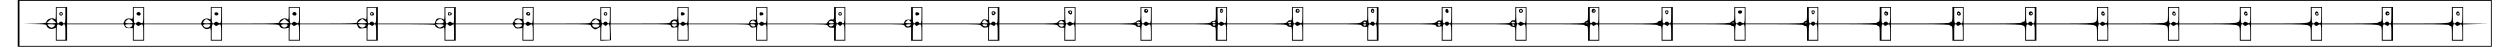<?xml version="1.0" encoding="UTF-8" standalone="yes"?>
<svg version="1.0" xmlns="http://www.w3.org/2000/svg" width="760mm" height="15mm" viewBox="0 0 2873 57" preserveAspectRatio="xMidYMid meet">
  <g transform="translate(0,57) scale(0.1,-0.1)" fill="#000000" stroke="none">
    <path d="M130 300 l0 -270 14290 0 14290 0 0 270 0 270 -14290 0 -14290 0 0
-270z m28570 0 l0 -260 -14275 0 -14275 0 0 260 0 260 14275 0 14275 0 0 -260z"/>
    <path d="M570 413 c0 -60 -3 -74 -12 -65 -27 27 -98 1 -98 -36 0 -8 -42 -12
-132 -15 l-133 -3 132 -2 c123 -2 132 -3 138 -23 9 -27 48 -41 80 -29 l25 10
0 -75 0 -75 65 0 65 0 0 95 0 95 328 0 327 0 10 -22 c8 -19 18 -23 53 -23 l42
0 0 -72 0 -73 65 0 65 0 0 95 0 95 329 0 329 0 16 -24 c19 -30 49 -40 76 -26
19 10 20 8 20 -65 l0 -75 65 0 65 0 0 95 0 95 329 0 c321 0 330 -1 336 -20 7
-23 44 -35 80 -26 l25 6 0 -75 0 -75 65 0 65 0 0 95 0 95 328 0 329 0 12 -26
c11 -24 16 -26 56 -21 l45 5 0 -74 0 -74 65 0 65 0 0 95 0 95 330 0 c196 0
330 -4 330 -9 0 -33 72 -55 98 -29 9 9 12 -6 12 -70 l0 -82 65 0 65 0 0 95 0
95 329 0 329 0 17 -26 c14 -22 23 -25 56 -22 l39 4 0 -73 0 -73 65 0 65 0 0
95 0 95 330 0 c284 0 330 -2 330 -15 0 -8 12 -22 26 -32 25 -16 28 -16 55 0
l29 16 0 -80 0 -80 62 3 62 3 -3 93 -3 92 345 0 c342 0 346 0 352 -21 6 -17
13 -20 41 -17 l34 4 0 -78 0 -78 65 0 65 0 0 95 0 95 348 0 c342 0 347 0 360
-21 10 -16 21 -20 43 -17 l29 5 0 -79 0 -78 65 0 65 0 0 95 0 95 345 0 c334 0
345 -1 355 -20 7 -13 21 -20 40 -20 l30 0 0 -75 0 -75 65 0 65 0 0 95 0 95
338 0 c332 0 337 0 350 -21 10 -16 21 -20 43 -17 l29 5 0 -79 0 -78 65 0 65 0
0 95 0 95 333 0 c326 0 333 0 351 -21 12 -15 26 -20 47 -17 l29 5 0 -79 0 -78
65 0 65 0 0 95 0 95 333 0 c321 0 333 -1 345 -20 8 -13 23 -20 42 -20 l30 0 0
-75 0 -75 65 0 65 0 0 95 0 95 344 0 c296 0 345 -2 350 -15 3 -8 17 -15 31
-15 25 0 25 -1 25 -80 l0 -80 65 0 65 0 0 95 0 95 340 0 c294 0 341 -2 346
-15 4 -8 17 -15 30 -15 23 0 24 -2 24 -80 l0 -80 65 0 65 0 0 95 0 95 344 0
c296 0 345 -2 350 -15 3 -8 17 -15 31 -15 25 0 25 -1 25 -80 l0 -80 65 0 65 0
0 95 0 95 335 0 c289 0 336 -2 341 -15 4 -9 19 -15 35 -15 l29 0 0 -80 0 -80
65 0 65 0 0 95 0 95 329 0 c293 0 330 -2 335 -16 4 -12 15 -15 36 -12 l30 5 0
-84 0 -83 60 0 60 0 0 95 0 95 334 0 c288 0 335 -2 340 -15 3 -8 17 -15 31
-15 25 0 25 -1 25 -80 l0 -80 65 0 65 0 0 95 0 95 335 0 c217 0 335 -4 335
-10 0 -5 9 -10 20 -10 18 0 20 -7 20 -85 l0 -85 65 0 65 0 0 95 0 95 334 0
c213 0 337 -4 341 -10 3 -6 15 -10 26 -10 17 0 19 -8 19 -85 l0 -85 65 0 65 0
0 95 0 95 335 0 c217 0 335 -4 335 -10 0 -5 9 -10 20 -10 18 0 20 -7 20 -85
l0 -85 65 0 65 0 0 95 0 95 335 0 c217 0 335 -4 335 -10 0 -5 9 -10 20 -10 18
0 20 -7 20 -85 l0 -85 65 0 65 0 0 95 0 95 340 0 c220 0 340 -4 340 -10 0 -5
7 -10 15 -10 12 0 15 -16 15 -85 l0 -85 65 0 65 0 0 95 0 95 340 0 c220 0 340
-4 340 -10 0 -5 7 -10 15 -10 12 0 15 -16 15 -85 l0 -85 65 0 65 0 0 95 0 95
328 0 c241 0 335 -3 355 -13 26 -12 27 -15 27 -94 l0 -83 65 0 65 0 0 95 0 95
323 0 c237 0 330 -3 350 -13 26 -12 27 -15 27 -94 l0 -83 65 0 65 0 0 95 0 95
318 0 c233 0 325 -3 345 -13 26 -12 27 -15 27 -94 l0 -83 65 0 65 0 0 95 0 95
323 0 c237 0 330 -3 350 -13 26 -12 27 -15 27 -94 l0 -83 65 0 65 0 0 95 0 95
318 0 c233 0 325 -3 345 -13 26 -12 27 -15 27 -94 l0 -83 65 0 65 0 0 95 0 95
318 0 c233 0 325 -3 345 -13 26 -12 27 -15 27 -94 l0 -83 65 0 65 0 0 95 0 95
325 0 c210 0 325 -4 325 -10 0 -5 7 -10 15 -10 12 0 15 -16 15 -85 l0 -85 65
0 65 0 0 95 0 94 148 4 147 3 -147 2 -148 2 0 95 0 95 -65 0 -65 0 0 -82 c0
-80 -1 -83 -27 -95 -20 -10 -111 -13 -340 -13 l-313 0 0 95 0 95 -65 0 -65 0
0 -85 c0 -78 -2 -85 -20 -85 -11 0 -20 -4 -20 -10 0 -6 -115 -10 -325 -10
l-325 0 0 95 0 95 -65 0 -65 0 0 -82 c0 -80 -1 -83 -27 -95 -20 -10 -112 -13
-345 -13 l-318 0 0 95 0 95 -65 0 -65 0 0 -82 c0 -80 -1 -83 -27 -95 -20 -10
-113 -13 -350 -13 l-323 0 0 95 0 95 -65 0 -65 0 0 -82 c0 -80 -1 -83 -27 -95
-20 -10 -112 -13 -345 -13 l-318 0 0 95 0 95 -65 0 -65 0 0 -82 c0 -80 -1 -83
-27 -95 -20 -10 -113 -13 -350 -13 l-323 0 0 95 0 95 -65 0 -65 0 0 -85 c0
-78 -2 -85 -20 -85 -11 0 -20 -4 -20 -10 0 -6 -118 -10 -335 -10 l-335 0 0 95
0 95 -65 0 -65 0 0 -85 c0 -69 -3 -85 -15 -85 -8 0 -15 -4 -15 -10 0 -6 -120
-10 -340 -10 l-340 0 0 95 0 95 -65 0 -65 0 0 -85 c0 -69 -3 -85 -15 -85 -8 0
-15 -4 -15 -10 0 -6 -120 -10 -340 -10 l-340 0 0 95 0 95 -65 0 -65 0 0 -80
c0 -65 -3 -80 -15 -80 -9 0 -18 -7 -21 -15 -5 -13 -52 -15 -340 -15 l-334 0 0
95 0 95 -65 0 -65 0 0 -80 c0 -61 -3 -80 -14 -80 -7 0 -19 -7 -26 -15 -11 -13
-61 -15 -341 -15 l-329 0 0 95 0 95 -65 0 -65 0 0 -80 c0 -74 -2 -80 -20 -80
-11 0 -23 -7 -26 -15 -5 -13 -52 -15 -340 -15 l-334 0 0 95 0 95 -65 0 -65 0
0 -80 c0 -65 -3 -80 -15 -80 -9 0 -18 -7 -21 -15 -5 -13 -52 -15 -340 -15
l-334 0 0 95 0 95 -65 0 -65 0 0 -79 c0 -73 -1 -79 -19 -74 -13 3 -24 -2 -33
-16 -13 -21 -18 -21 -345 -21 l-333 0 0 95 0 95 -60 0 -60 0 0 -81 c0 -75 -1
-80 -19 -74 -13 4 -27 -1 -40 -14 -20 -20 -32 -21 -346 -21 l-325 0 0 95 0 95
-65 0 -65 0 0 -81 c0 -75 -1 -80 -19 -74 -13 4 -27 -1 -40 -14 -20 -20 -32
-21 -351 -21 l-330 0 0 95 0 95 -65 0 -65 0 0 -79 c0 -73 -1 -79 -19 -74 -13
3 -24 -2 -33 -16 -13 -21 -18 -21 -355 -21 l-343 0 0 95 0 95 -65 0 -65 0 0
-80 c0 -79 0 -80 -25 -80 -14 0 -28 -7 -31 -15 -5 -13 -53 -15 -345 -15 l-339
0 0 95 0 95 -65 0 -65 0 0 -80 c0 -64 -3 -78 -14 -74 -8 3 -24 -4 -35 -15 -20
-20 -30 -21 -361 -21 l-340 0 0 95 0 95 -65 0 -65 0 0 -75 0 -75 -30 0 c-19 0
-34 -7 -42 -20 -12 -19 -24 -20 -345 -20 l-333 0 0 95 0 95 -65 0 -65 0 0 -75
0 -74 -29 5 c-24 5 -32 1 -46 -20 l-17 -26 -334 0 -334 0 0 95 0 95 -65 0 -65
0 0 -73 0 -72 -32 0 c-25 0 -36 -6 -43 -22 l-10 -23 -337 0 -338 0 0 95 0 95
-65 0 -65 0 0 -74 c0 -72 -1 -73 -24 -69 -16 3 -29 -3 -44 -21 l-20 -26 -341
0 -341 0 0 95 0 95 -65 0 -65 0 0 -74 0 -74 -32 2 c-25 1 -35 -4 -43 -21 l-10
-23 -347 0 -348 0 0 95 0 95 -65 0 -65 0 0 -76 c0 -70 -1 -75 -20 -69 -24 8
-60 -11 -60 -30 0 -13 -49 -15 -345 -15 l-345 0 0 95 0 95 -60 0 -60 0 0 -74
0 -74 -30 11 c-35 13 -59 3 -75 -31 -10 -22 -11 -22 -337 -22 l-328 0 0 95 0
95 -65 0 -65 0 0 -69 0 -69 -40 5 c-36 5 -41 3 -57 -26 l-18 -31 -327 0 -328
0 0 95 0 95 -65 0 -65 0 0 -77 c0 -60 -3 -74 -12 -65 -7 7 -27 12 -46 12 -28
0 -36 -5 -45 -30 l-11 -30 -328 0 -328 0 0 95 0 95 -65 0 -65 0 0 -77 c0 -60
-3 -74 -12 -65 -28 28 -98 1 -98 -36 0 -9 -84 -12 -330 -12 l-330 0 0 95 0 95
-65 0 -65 0 0 -77 c0 -60 -3 -74 -12 -65 -28 28 -98 1 -98 -36 0 -9 -84 -12
-330 -12 l-330 0 0 95 0 95 -65 0 -65 0 0 -75 c0 -71 -1 -74 -18 -64 -27 17
-71 3 -84 -26 l-11 -25 -329 0 -328 0 0 95 0 95 -65 0 -65 0 0 -70 c0 -70 0
-70 -24 -64 -35 9 -66 -4 -76 -32 l-10 -24 -325 0 -325 0 0 95 0 95 -65 0 -65
0 0 -77z m110 -23 c0 -73 -3 -90 -15 -90 -8 0 -15 5 -15 10 0 6 -9 10 -20 10
-11 0 -20 -4 -20 -10 0 -5 -7 -10 -15 -10 -12 0 -15 17 -15 90 l0 90 50 0 50
0 0 -90z m900 0 c0 -93 -4 -100 -40 -78 -15 10 -22 10 -32 0 -30 -30 -38 -14
-38 78 l0 90 55 0 55 0 0 -90z m900 0 c0 -93 -4 -100 -40 -78 -15 10 -22 10
-32 0 -30 -30 -38 -14 -38 78 l0 90 55 0 55 0 0 -90z m900 0 c0 -93 -4 -100
-40 -78 -15 10 -22 10 -32 0 -30 -30 -38 -14 -38 78 l0 90 55 0 55 0 0 -90z
m890 0 c0 -73 -3 -90 -15 -90 -8 0 -15 5 -15 10 0 6 -9 10 -20 10 -11 0 -20
-4 -20 -10 0 -5 -7 -10 -15 -10 -12 0 -15 17 -15 90 l0 90 50 0 50 0 0 -90z
m900 0 c0 -49 -2 -90 -5 -90 -3 0 -14 6 -25 12 -15 10 -22 10 -32 0 -30 -30
-38 -14 -38 78 l0 90 50 0 50 0 0 -90z m910 0 c0 -93 -4 -100 -40 -78 -15 10
-22 10 -32 0 -30 -30 -38 -14 -38 78 l0 90 55 0 55 0 0 -90z m890 0 c0 -73 -3
-90 -15 -90 -8 0 -15 5 -15 10 0 6 -9 10 -20 10 -11 0 -20 -4 -20 -10 0 -5 -7
-10 -15 -10 -12 0 -15 17 -15 90 l0 90 50 0 50 0 0 -90z m900 0 c0 -93 -4
-100 -40 -78 -15 10 -22 10 -32 0 -30 -30 -38 -14 -38 78 l0 90 55 0 55 0 0
-90z m910 0 c0 -93 -4 -100 -40 -78 -15 10 -22 10 -32 0 -30 -30 -38 -14 -38
78 l0 90 55 0 55 0 0 -90z m900 0 c0 -73 -3 -90 -15 -90 -8 0 -15 5 -15 10 0
6 -9 10 -20 10 -11 0 -20 -4 -20 -10 0 -5 -7 -10 -15 -10 -12 0 -15 17 -15 90
l0 90 50 0 50 0 0 -90z m890 0 c0 -73 -3 -90 -15 -90 -8 0 -15 5 -15 10 0 6
-9 10 -20 10 -11 0 -20 -4 -20 -10 0 -5 -7 -10 -15 -10 -12 0 -15 17 -15 90
l0 90 50 0 50 0 0 -90z m880 0 c0 -73 -3 -90 -15 -90 -8 0 -15 5 -15 10 0 6
-9 10 -20 10 -11 0 -20 -4 -20 -10 0 -5 -7 -10 -15 -10 -12 0 -15 17 -15 90
l0 90 50 0 50 0 0 -90z m890 0 c0 -93 -4 -100 -40 -78 -15 10 -22 10 -32 0
-30 -30 -38 -14 -38 78 l0 90 55 0 55 0 0 -90z m880 0 c0 -93 -4 -100 -40 -78
-15 10 -22 10 -32 0 -30 -30 -38 -14 -38 78 l0 90 55 0 55 0 0 -90z m870 0 c0
-93 -4 -100 -40 -78 -15 10 -22 10 -32 0 -24 -24 -28 -11 -28 78 l0 90 50 0
50 0 0 -90z m880 0 c0 -93 -4 -100 -40 -78 -15 10 -22 10 -32 0 -30 -30 -38
-14 -38 78 l0 90 55 0 55 0 0 -90z m860 0 c0 -73 -3 -90 -15 -90 -8 0 -15 5
-15 10 0 6 -9 10 -20 10 -11 0 -20 -4 -20 -10 0 -5 -7 -10 -15 -10 -12 0 -15
17 -15 90 l0 90 50 0 50 0 0 -90z m860 0 c0 -73 -3 -90 -15 -90 -8 0 -15 5
-15 10 0 6 -9 10 -20 10 -11 0 -20 -4 -20 -10 0 -5 -7 -10 -15 -10 -12 0 -15
17 -15 90 l0 90 50 0 50 0 0 -90z m860 0 c0 -93 -4 -100 -40 -78 -15 10 -22
10 -32 0 -30 -30 -38 -14 -38 78 l0 90 55 0 55 0 0 -90z m840 0 c0 -93 -4
-100 -40 -78 -15 10 -22 10 -32 0 -24 -24 -28 -11 -28 78 l0 90 50 0 50 0 0
-90z m840 0 c0 -73 -3 -90 -15 -90 -8 0 -15 5 -15 10 0 6 -9 10 -20 10 -11 0
-20 -4 -20 -10 0 -5 -7 -10 -15 -10 -12 0 -15 17 -15 90 l0 90 50 0 50 0 0
-90z m850 0 c0 -93 -4 -100 -40 -78 -15 10 -22 10 -32 0 -30 -30 -38 -14 -38
78 l0 90 55 0 55 0 0 -90z m840 0 c0 -73 -3 -90 -15 -90 -8 0 -15 5 -15 10 0
6 -9 10 -20 10 -11 0 -20 -4 -20 -10 0 -5 -7 -10 -15 -10 -12 0 -15 17 -15 90
l0 90 50 0 50 0 0 -90z m840 0 c0 -73 -3 -90 -15 -90 -8 0 -15 5 -15 10 0 6
-9 10 -20 10 -11 0 -20 -4 -20 -10 0 -5 -7 -10 -15 -10 -12 0 -15 17 -15 90
l0 90 50 0 50 0 0 -90z m840 0 c0 -73 -3 -90 -15 -90 -8 0 -15 5 -15 10 0 6
-9 10 -20 10 -11 0 -20 -4 -20 -10 0 -5 -7 -10 -15 -10 -12 0 -15 17 -15 90
l0 90 50 0 50 0 0 -90z m830 0 c0 -73 -3 -90 -15 -90 -8 0 -15 5 -15 10 0 6
-9 10 -20 10 -11 0 -20 -4 -20 -10 0 -5 -7 -10 -15 -10 -12 0 -15 17 -15 90
l0 90 50 0 50 0 0 -90z m840 0 c0 -93 -4 -100 -40 -78 -15 10 -22 10 -32 0
-30 -30 -38 -14 -38 78 l0 90 55 0 55 0 0 -90z m820 0 c0 -93 -4 -100 -40 -78
-15 10 -22 10 -32 0 -30 -30 -38 -14 -38 78 l0 90 55 0 55 0 0 -90z m830 0 c0
-93 -4 -100 -40 -78 -15 10 -22 10 -32 0 -30 -30 -38 -14 -38 78 l0 90 55 0
55 0 0 -90z m820 0 c0 -93 -4 -100 -40 -78 -15 10 -22 10 -32 0 -30 -30 -38
-14 -38 78 l0 90 55 0 55 0 0 -90z m810 0 c0 -73 -3 -90 -15 -90 -8 0 -15 5
-15 10 0 6 -9 10 -20 10 -11 0 -20 -4 -20 -10 0 -5 -7 -10 -15 -10 -12 0 -15
17 -15 90 l0 90 50 0 50 0 0 -90z m820 0 c0 -93 -4 -100 -40 -78 -15 10 -22
10 -32 0 -30 -30 -38 -14 -38 78 l0 90 55 0 55 0 0 -90z m-27817 -62 l22 -23
-27 -3 c-16 -2 -40 -2 -55 0 l-28 3 23 23 c12 12 27 22 32 22 6 0 20 -10 33
-22z m889 5 c28 -25 22 -33 -27 -33 -48 0 -55 9 -29 34 20 20 33 20 56 -1z
m896 1 c34 -23 27 -34 -23 -34 -48 0 -55 9 -29 34 19 20 24 20 52 0z m905 -6
l22 -23 -27 -3 c-16 -2 -40 -2 -55 0 l-28 3 23 23 c12 12 27 22 32 22 6 0 20
-10 33 -22z m900 0 l22 -23 -27 -3 c-16 -2 -40 -2 -55 0 l-28 3 23 23 c12 12
27 22 32 22 6 0 20 -10 33 -22z m895 10 c25 -25 13 -38 -33 -38 -48 0 -55 9
-29 34 18 19 45 21 62 4z m904 -5 c28 -25 22 -33 -27 -33 -48 0 -62 19 -27 39
24 14 33 13 54 -6z m890 0 c28 -25 22 -33 -27 -33 -50 0 -57 11 -23 34 28 20
27 20 50 -1z m1798 -31 c-40 -4 -51 5 -26 24 17 12 22 12 39 -4 19 -17 19 -17
-13 -20z m1810 23 c17 -21 9 -27 -31 -23 -31 3 -32 4 -15 21 21 21 30 21 46 2z
m885 -5 c18 -20 17 -20 -18 -20 -39 0 -45 8 -25 28 16 16 22 15 43 -8z m-3585
-5 c11 -13 7 -15 -25 -15 -32 0 -36 2 -25 15 7 8 18 15 25 15 7 0 18 -7 25
-15z m1818 -2 c2 -9 -7 -13 -27 -13 -30 0 -39 9 -24 24 11 10 46 3 51 -11z
m2652 2 c11 -13 7 -15 -25 -15 -32 0 -36 2 -25 15 7 8 18 15 25 15 7 0 18 -7
25 -15z m885 -5 c4 -6 -5 -10 -20 -10 -15 0 -24 4 -20 10 3 6 12 10 20 10 8 0
17 -4 20 -10z m870 0 c3 -5 -3 -10 -14 -10 -12 0 -21 5 -21 10 0 6 6 10 14 10
8 0 18 -4 21 -10z m875 0 c0 -5 -9 -10 -21 -10 -11 0 -17 5 -14 10 3 6 13 10
21 10 8 0 14 -4 14 -10z m865 0 c3 -5 -3 -10 -15 -10 -12 0 -18 5 -15 10 3 6
10 10 15 10 5 0 12 -4 15 -10z m860 0 c3 -5 -3 -10 -15 -10 -12 0 -18 5 -15
10 3 6 10 10 15 10 5 0 12 -4 15 -10z m860 0 c4 -6 -5 -10 -20 -10 -15 0 -24
4 -20 10 3 6 12 10 20 10 8 0 17 -4 20 -10z m842 -6 c-3 -3 -12 -4 -19 -1 -8
3 -5 6 6 6 11 1 17 -2 13 -5z m1690 0 c-3 -3 -12 -4 -19 -1 -8 3 -5 6 6 6 11
1 17 -2 13 -5z m840 0 c-3 -3 -12 -4 -19 -1 -8 3 -5 6 6 6 11 1 17 -2 13 -5z
m-20237 -22 c0 -14 -23 -32 -40 -32 -9 0 -25 9 -35 20 -18 20 -17 20 28 20 26
0 47 -4 47 -8z m61 -4 c17 -10 23 -10 26 0 3 6 11 12 19 12 11 0 14 -19 14
-90 l0 -90 -50 0 -50 0 0 90 c0 93 4 100 41 78z m829 -8 c-12 -22 -49 -27 -68
-8 -21 21 -13 28 33 28 43 0 45 -1 35 -20z m58 8 c10 -10 17 -10 32 0 36 22
40 15 40 -78 l0 -90 -55 0 -55 0 0 90 c0 92 8 108 38 78z m842 -8 c-12 -22
-49 -27 -68 -8 -21 21 -13 28 33 28 43 0 45 -1 35 -20z m58 8 c10 -10 17 -10
32 0 36 22 40 15 40 -78 l0 -90 -55 0 -55 0 0 90 c0 92 8 108 38 78z m840 0
c-8 -22 -37 -34 -55 -22 -33 21 -26 34 17 34 28 0 40 -4 38 -12z m60 0 c10
-10 17 -10 32 0 36 22 40 15 40 -78 l0 -90 -55 0 -55 0 0 90 c0 92 8 108 38
78z m842 4 c0 -14 -23 -32 -40 -32 -9 0 -25 9 -35 20 -18 20 -17 20 28 20 26
0 47 -4 47 -8z m61 -4 c17 -10 23 -10 26 0 3 6 11 12 19 12 11 0 14 -19 14
-90 l0 -90 -50 0 -50 0 0 90 c0 93 4 100 41 78z m839 2 c0 -6 -11 -16 -25 -22
-22 -10 -29 -9 -48 10 l-21 22 47 0 c26 0 47 -5 47 -10z m58 -2 c10 -10 17
-10 32 0 11 6 22 12 25 12 3 0 5 -40 5 -90 l0 -90 -50 0 -50 0 0 90 c0 92 8
108 38 78z m846 -3 c-8 -21 -51 -30 -69 -15 -26 21 -17 30 30 30 35 0 43 -3
39 -15z m54 3 c10 -10 17 -10 32 0 36 22 40 15 40 -78 l0 -90 -55 0 -55 0 0
90 c0 92 8 108 38 78z m842 4 c0 -33 -64 -43 -80 -12 -10 19 -8 20 35 20 25 0
45 -4 45 -8z m58 -4 c9 -9 15 -9 24 0 30 30 38 13 38 -78 l0 -90 -50 0 -50 0
0 90 c0 91 8 108 38 78z m832 -3 c-7 -8 -18 -15 -25 -15 -7 0 -18 7 -25 15
-11 13 -7 15 25 15 32 0 36 -2 25 -15z m58 3 c10 -10 17 -10 32 0 36 22 40 15
40 -78 l0 -90 -55 0 -55 0 0 90 c0 92 8 108 38 78z m852 2 c0 -19 -31 -23 -48
-6 -15 15 -14 16 16 16 18 0 32 -5 32 -10z m58 -2 c10 -10 17 -10 32 0 36 22
40 15 40 -78 l0 -90 -55 0 -55 0 0 90 c0 92 8 108 38 78z m841 -3 c-9 -9 -23
-13 -32 -9 -28 10 -19 24 15 24 29 0 31 -2 17 -15z m69 3 c9 -9 15 -9 24 0 30
30 38 13 38 -78 l0 -90 -50 0 -50 0 0 90 c0 91 8 108 38 78z m821 -3 c-9 -9
-23 -13 -32 -9 -28 10 -19 24 15 24 29 0 31 -2 17 -15z m64 3 c3 -10 9 -10 26
0 37 22 41 15 41 -78 l0 -90 -50 0 -50 0 0 90 c0 71 3 90 14 90 8 0 16 -6 19
-12z m827 3 c0 -17 -34 -22 -49 -6 -14 13 -12 15 17 15 18 0 32 -4 32 -9z m61
-3 c17 -10 23 -10 26 0 3 6 11 12 19 12 11 0 14 -19 14 -90 l0 -90 -50 0 -50
0 0 90 c0 93 4 100 41 78z m823 -3 c-4 -8 -14 -15 -24 -15 -10 0 -23 7 -30 15
-11 13 -7 15 23 15 28 0 35 -3 31 -15z m54 3 c10 -10 17 -10 32 0 36 22 40 15
40 -78 l0 -90 -55 0 -55 0 0 90 c0 92 8 108 38 78z m824 0 c-9 -9 -15 -9 -24
0 -9 9 -7 12 12 12 19 0 21 -3 12 -12z m56 0 c10 -10 17 -10 32 0 36 22 40 15
40 -78 l0 -90 -55 0 -55 0 0 90 c0 92 8 108 38 78z m814 0 c-9 -9 -15 -9 -24
0 -9 9 -7 12 12 12 19 0 21 -3 12 -12z m56 0 c10 -10 17 -10 32 0 36 22 40 15
40 -78 l0 -90 -50 0 -50 0 0 90 c0 89 4 102 28 78z m822 8 c0 -11 -19 -15 -25
-6 -3 5 1 10 9 10 9 0 16 -2 16 -4z m58 -8 c10 -10 17 -10 32 0 36 22 40 15
40 -78 l0 -90 -55 0 -55 0 0 90 c0 92 8 108 38 78z m804 0 c-9 -9 -15 -9 -24
0 -9 9 -7 12 12 12 19 0 21 -3 12 -12z m69 0 c17 -10 23 -10 26 0 3 6 11 12
19 12 11 0 14 -19 14 -90 l0 -90 -50 0 -50 0 0 90 c0 93 4 100 41 78z m791 0
c-9 -9 -15 -9 -24 0 -9 9 -7 12 12 12 19 0 21 -3 12 -12z m66 0 c9 -9 15 -9
24 0 30 30 38 13 38 -78 l0 -90 -50 0 -50 0 0 90 c0 91 8 108 38 78z m792 2
c0 -5 -4 -10 -9 -10 -6 0 -13 5 -16 10 -3 6 1 10 9 10 9 0 16 -4 16 -10z m58
-2 c10 -10 17 -10 32 0 36 22 40 15 40 -78 l0 -90 -55 0 -55 0 0 90 c0 92 8
108 38 78z m845 0 c3 -10 9 -10 26 0 37 22 41 15 41 -78 l0 -90 -50 0 -50 0 0
90 c0 71 3 90 14 90 8 0 16 -6 19 -12z m848 0 c17 -10 23 -10 26 0 3 6 11 12
19 12 11 0 14 -19 14 -90 l0 -90 -50 0 -50 0 0 90 c0 93 4 100 41 78z m837 0
c10 -10 17 -10 32 0 36 22 40 15 40 -78 l0 -90 -55 0 -55 0 0 90 c0 92 8 108
38 78z m850 0 c9 -9 15 -9 24 0 30 30 38 13 38 -78 l0 -90 -50 0 -50 0 0 90
c0 91 8 108 38 78z m835 0 c3 -10 9 -10 26 0 37 22 41 15 41 -78 l0 -90 -50 0
-50 0 0 90 c0 71 3 90 14 90 8 0 16 -6 19 -12z m840 0 c3 -10 9 -10 26 0 37
22 41 15 41 -78 l0 -90 -50 0 -50 0 0 90 c0 71 3 90 14 90 8 0 16 -6 19 -12z
m838 0 c17 -10 23 -10 26 0 3 6 11 12 19 12 11 0 14 -19 14 -90 l0 -90 -50 0
-50 0 0 90 c0 93 4 100 41 78z m827 0 c10 -10 17 -10 32 0 36 22 40 15 40 -78
l0 -90 -55 0 -55 0 0 90 c0 92 8 108 38 78z m820 0 c10 -10 17 -10 32 0 36 22
40 15 40 -78 l0 -90 -55 0 -55 0 0 90 c0 92 8 108 38 78z m830 0 c10 -10 17
-10 32 0 36 22 40 15 40 -78 l0 -90 -55 0 -55 0 0 90 c0 92 8 108 38 78z m820
0 c10 -10 17 -10 32 0 36 22 40 15 40 -78 l0 -90 -55 0 -55 0 0 90 c0 92 8
108 38 78z m823 0 c17 -10 23 -10 26 0 3 6 11 12 19 12 11 0 14 -19 14 -90 l0
-90 -50 0 -50 0 0 90 c0 93 4 100 41 78z m807 0 c10 -10 17 -10 32 0 36 22 40
15 40 -78 l0 -90 -55 0 -55 0 0 90 c0 92 8 108 38 78z"/>
    <path d="M610 410 c0 -13 7 -20 20 -20 13 0 20 7 20 20 0 13 -7 20 -20 20 -13
0 -20 -7 -20 -20z m30 0 c0 -5 -4 -10 -10 -10 -5 0 -10 5 -10 10 0 6 5 10 10
10 6 0 10 -4 10 -10z"/>
    <path d="M1505 420 c-9 -15 4 -30 26 -30 12 0 19 7 19 20 0 21 -33 29 -45 10z"/>
    <path d="M2405 420 c-4 -7 -3 -16 3 -22 14 -14 45 -2 40 15 -6 16 -34 21 -43
7z"/>
    <path d="M3305 420 c-9 -15 4 -30 26 -30 12 0 19 7 19 20 0 21 -33 29 -45 10z"/>
    <path d="M4200 410 c0 -13 7 -20 18 -20 24 0 32 8 25 26 -8 22 -43 17 -43 -6z
m30 0 c0 -5 -4 -10 -10 -10 -5 0 -10 5 -10 10 0 6 5 10 10 10 6 0 10 -4 10
-10z"/>
    <path d="M5100 410 c0 -16 5 -21 23 -18 12 2 22 10 22 18 0 8 -10 16 -22 18
-18 3 -23 -2 -23 -18z m30 0 c0 -5 -4 -10 -10 -10 -5 0 -10 5 -10 10 0 6 5 10
10 10 6 0 10 -4 10 -10z"/>
    <path d="M6005 420 c-9 -15 4 -30 26 -30 12 0 19 7 19 20 0 21 -33 29 -45 10z
m35 -4 c0 -3 -4 -8 -10 -11 -5 -3 -10 -1 -10 4 0 6 5 11 10 11 6 0 10 -2 10
-4z"/>
    <path d="M6900 410 c0 -13 7 -20 20 -20 13 0 20 7 20 20 0 13 -7 20 -20 20
-13 0 -20 -7 -20 -20z m30 0 c0 -5 -4 -10 -10 -10 -5 0 -10 5 -10 10 0 6 5 10
10 10 6 0 10 -4 10 -10z"/>
    <path d="M7790 410 c0 -16 5 -21 23 -18 12 2 22 10 22 18 0 8 -10 16 -22 18
-18 3 -23 -2 -23 -18z"/>
    <path d="M8700 410 c0 -16 5 -21 23 -18 12 2 22 10 22 18 0 8 -10 16 -22 18
-18 3 -23 -2 -23 -18z"/>
    <path d="M9610 410 c0 -13 7 -20 20 -20 13 0 20 7 20 20 0 13 -7 20 -20 20
-13 0 -20 -7 -20 -20z m30 0 c0 -5 -4 -10 -10 -10 -5 0 -10 5 -10 10 0 6 5 10
10 10 6 0 10 -4 10 -10z"/>
    <path d="M10500 410 c0 -16 5 -21 23 -18 12 2 22 10 22 18 0 8 -10 16 -22 18
-18 3 -23 -2 -23 -18z"/>
    <path d="M11380 421 c0 -27 19 -36 37 -18 18 18 9 37 -18 37 -12 0 -19 -7 -19
-19z m30 -1 c0 -5 -4 -10 -10 -10 -5 0 -10 5 -10 10 0 6 5 10 10 10 6 0 10 -4
10 -10z"/>
    <path d="M12264 439 c-8 -14 21 -43 35 -35 19 12 13 46 -8 46 -11 0 -23 -5
-27 -11z m36 -9 c0 -5 -4 -10 -10 -10 -5 0 -10 5 -10 10 0 6 5 10 10 10 6 0
10 -4 10 -10z"/>
    <path d="M13144 455 c-4 -9 -2 -21 4 -27 15 -15 44 -1 40 19 -4 23 -36 29 -44
8z m31 -5 c3 -5 1 -10 -4 -10 -6 0 -11 5 -11 10 0 6 2 10 4 10 3 0 8 -4 11
-10z"/>
    <path d="M14020 445 c0 -20 4 -26 18 -23 9 2 17 12 17 23 0 11 -8 21 -17 23
-14 3 -18 -3 -18 -23z m30 1 c0 -3 -4 -8 -10 -11 -5 -3 -10 -1 -10 4 0 6 5 11
10 11 6 0 10 -2 10 -4z"/>
    <path d="M14894 455 c-4 -9 -2 -21 4 -27 15 -15 44 -1 40 19 -4 23 -36 29 -44
8z m31 -4 c3 -5 1 -12 -5 -16 -5 -3 -10 1 -10 9 0 18 6 21 15 7z"/>
    <path d="M15764 455 c-7 -18 3 -35 22 -35 8 0 14 10 14 25 0 27 -27 35 -36 10z
m26 -15 c0 -5 -2 -10 -4 -10 -3 0 -8 5 -11 10 -3 6 -1 10 4 10 6 0 11 -4 11
-10z"/>
    <path d="M16624 456 c-7 -19 3 -36 22 -36 10 0 14 8 12 22 -4 26 -26 36 -34
14z"/>
    <path d="M17474 455 c-4 -9 -2 -21 4 -27 15 -15 44 -1 40 19 -4 23 -36 29 -44
8z m30 -16 c-3 -5 -10 -7 -15 -3 -5 3 -7 10 -3 15 3 5 10 7 15 3 5 -3 7 -10 3
-15z"/>
    <path d="M18314 455 c-4 -9 -2 -21 4 -27 15 -15 44 -1 40 19 -4 23 -36 29 -44
8z m36 -9 c0 -3 -4 -8 -10 -11 -5 -3 -10 -1 -10 4 0 6 5 11 10 11 6 0 10 -2
10 -4z"/>
    <path d="M19162 428 c2 -13 10 -23 18 -23 8 0 16 10 18 23 3 17 -2 22 -18 22
-16 0 -21 -5 -18 -22z m28 2 c0 -5 -4 -10 -10 -10 -5 0 -10 5 -10 10 0 6 5 10
10 10 6 0 10 -4 10 -10z"/>
    <path d="M20004 439 c-9 -15 12 -33 30 -26 9 4 16 13 16 22 0 17 -35 21 -46 4z"/>
    <path d="M20852 428 c2 -13 10 -23 18 -23 8 0 16 10 18 23 3 17 -2 22 -18 22
-16 0 -21 -5 -18 -22z m28 2 c0 -5 -4 -10 -10 -10 -5 0 -10 5 -10 10 0 6 5 10
10 10 6 0 10 -4 10 -10z"/>
    <path d="M21694 425 c-7 -18 3 -35 22 -35 20 0 30 30 13 41 -20 12 -29 11 -35
-6z m26 -15 c0 -5 -2 -10 -4 -10 -3 0 -8 5 -11 10 -3 6 -1 10 4 10 6 0 11 -4
11 -10z"/>
    <path d="M22534 425 c-7 -18 3 -35 21 -35 21 0 28 19 15 35 -16 19 -29 19 -36
0z m26 -15 c0 -5 -2 -10 -4 -10 -3 0 -8 5 -11 10 -3 6 -1 10 4 10 6 0 11 -4
11 -10z"/>
    <path d="M23364 425 c-4 -9 -2 -21 4 -27 15 -15 44 -1 40 19 -4 23 -36 29 -44
8z m36 -9 c0 -3 -4 -8 -10 -11 -5 -3 -10 -1 -10 4 0 6 5 11 10 11 6 0 10 -2
10 -4z"/>
    <path d="M24207 434 c-16 -16 -7 -44 14 -44 15 0 20 5 17 22 -3 22 -19 33 -31
22z m23 -18 c0 -3 -4 -8 -10 -11 -5 -3 -10 -1 -10 4 0 6 5 11 10 11 6 0 10 -2
10 -4z"/>
    <path d="M25027 434 c-16 -16 -7 -44 14 -44 15 0 20 5 17 22 -3 22 -19 33 -31
22z m23 -24 c0 -5 -4 -10 -10 -10 -5 0 -10 5 -10 10 0 6 5 10 10 10 6 0 10 -4
10 -10z"/>
    <path d="M25857 434 c-16 -16 -7 -44 14 -44 15 0 20 5 17 22 -3 22 -19 33 -31
22z m23 -18 c0 -3 -4 -8 -10 -11 -5 -3 -10 -1 -10 4 0 6 5 11 10 11 6 0 10 -2
10 -4z"/>
    <path d="M26677 434 c-16 -16 -7 -44 14 -44 15 0 20 5 17 22 -3 22 -19 33 -31
22z m23 -24 c0 -5 -4 -10 -10 -10 -5 0 -10 5 -10 10 0 6 5 10 10 10 6 0 10 -4
10 -10z"/>
    <path d="M27484 425 c-4 -9 -2 -21 4 -27 15 -15 44 -1 40 19 -4 23 -36 29 -44
8z m36 -9 c0 -3 -4 -8 -10 -11 -5 -3 -10 -1 -10 4 0 6 5 11 10 11 6 0 10 -2
10 -4z"/>
    <path d="M28307 434 c-16 -16 -7 -44 14 -44 15 0 20 5 17 22 -3 22 -19 33 -31
22z m23 -24 c0 -5 -4 -10 -10 -10 -5 0 -10 5 -10 10 0 6 5 10 10 10 6 0 10 -4
10 -10z"/>
  </g>
</svg>